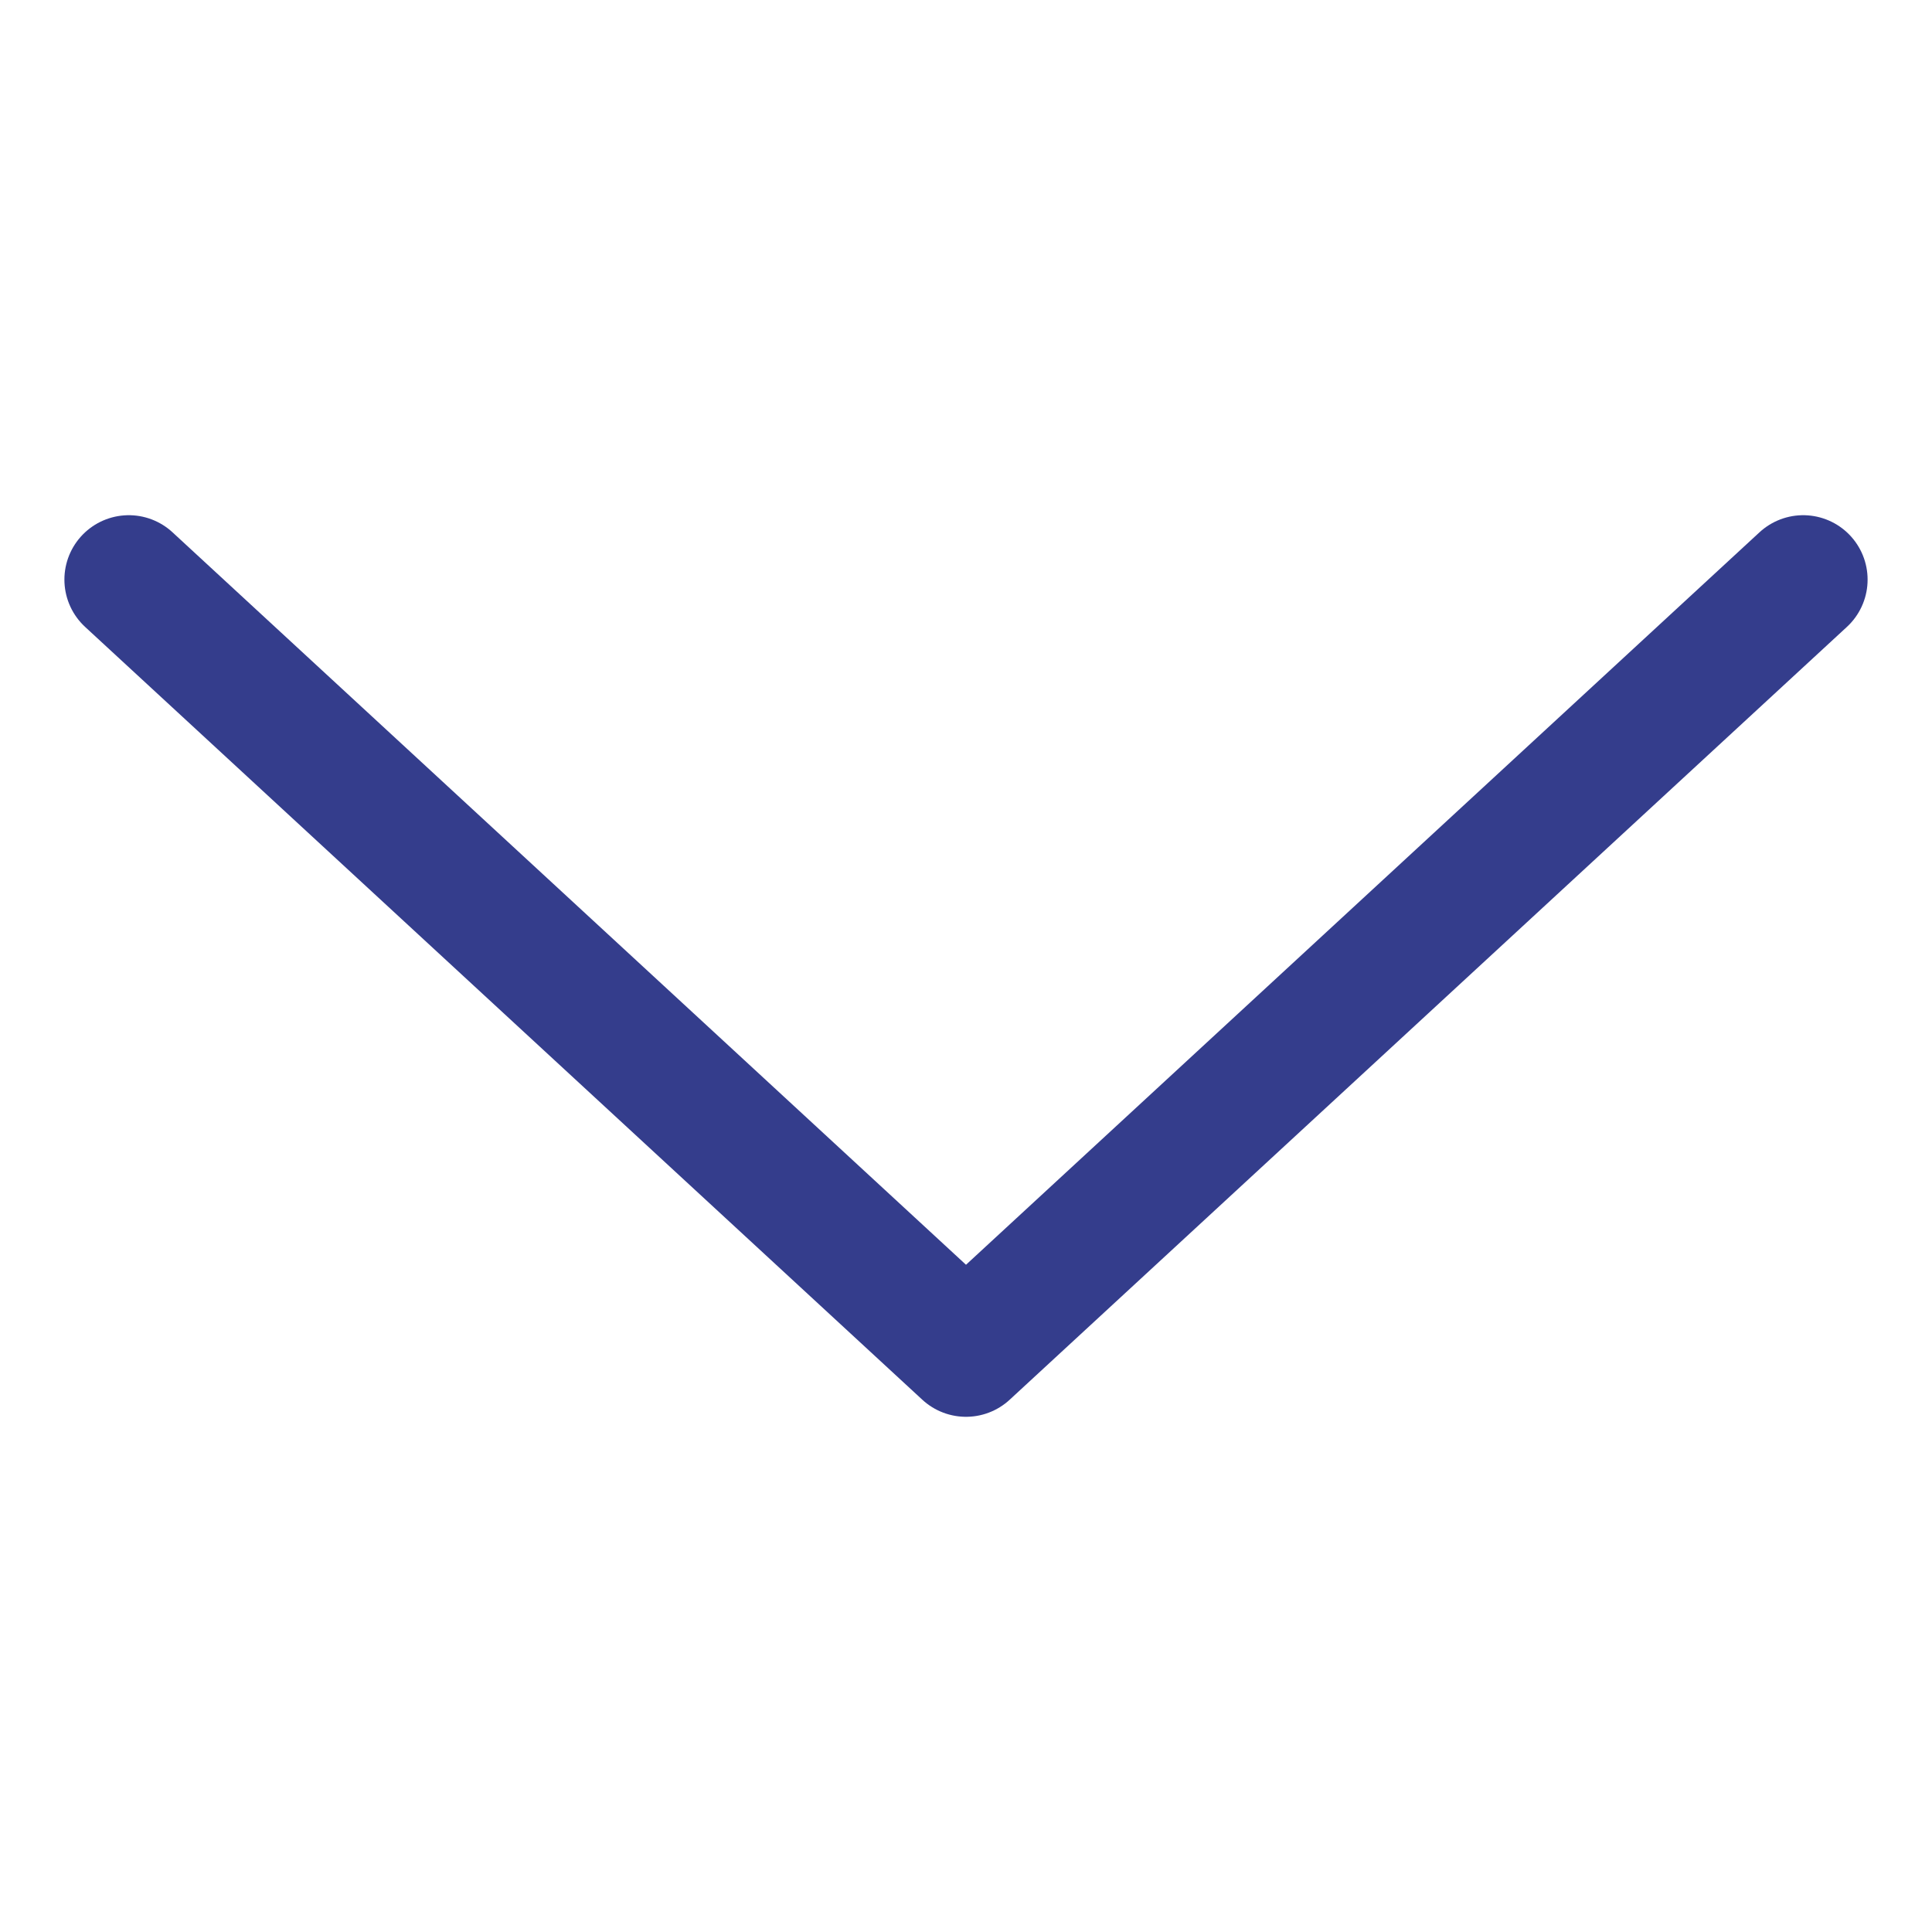 <?xml version="1.0" encoding="UTF-8"?> <svg xmlns="http://www.w3.org/2000/svg" id="Layer_1" data-name="Layer 1" viewBox="0 0 15 15"><defs><style>.cls-1{fill:none;stroke:#343d8c;stroke-linecap:round;stroke-linejoin:round;}</style></defs><title>arrow-down-blue</title><polyline class="cls-1" points="14 4.5 10.75 7.5 7.5 10.5 4.25 7.5 1 4.5"></polyline></svg> 